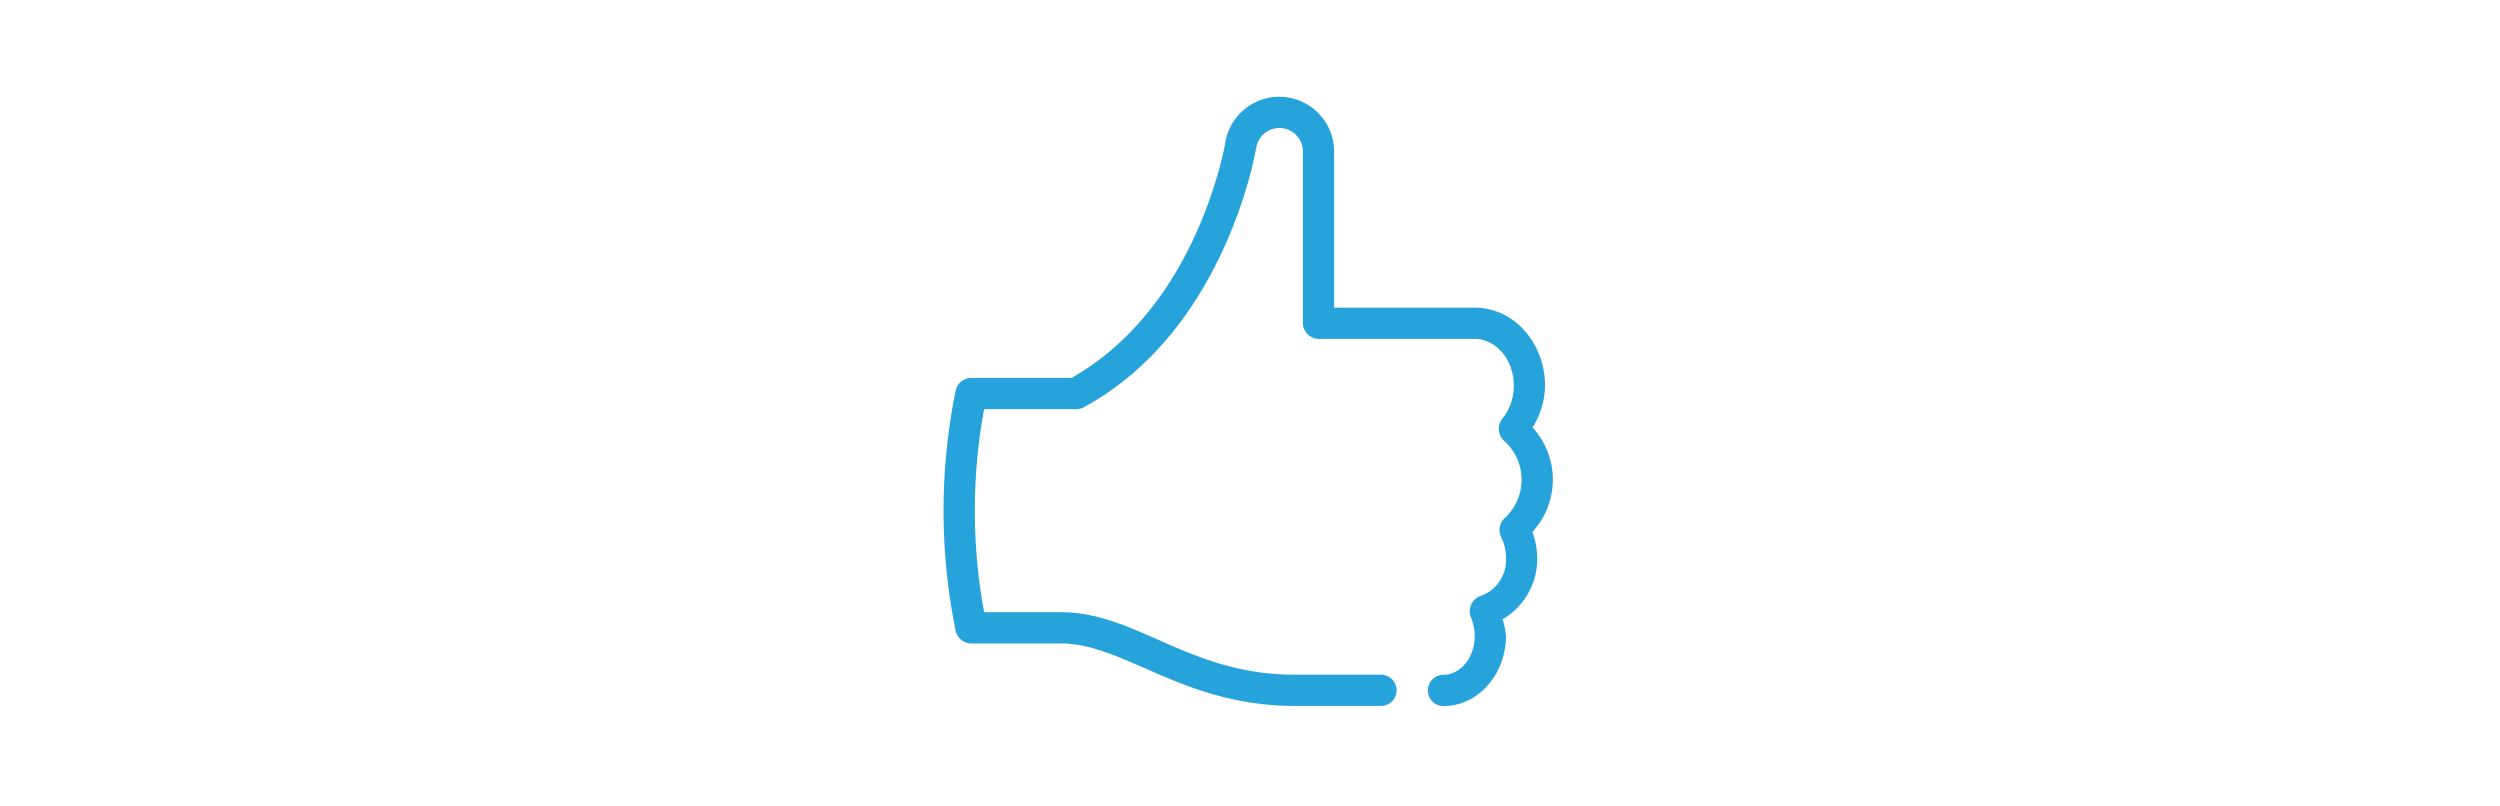 <svg xmlns="http://www.w3.org/2000/svg" width="310" height="100" viewBox="0 0 310 100">
  <g id="Delivering-High-Quality-Solutions_" data-name="Delivering-High-Quality-Solutions " transform="translate(16756 24586.999)">
    <rect id="Rectangle_1093" data-name="Rectangle 1093" width="310" height="100" transform="translate(-16756 -24587)" fill="red" opacity="0"/>
    <g id="Group_907" data-name="Group 907" transform="translate(-21369.063 -13164.001)">
      <path id="Path_4658" data-name="Path 4658" d="M173.245,61.6a6.8,6.8,0,0,0-6.659,5.387,35.479,35.479,0,0,1-.818,3.571,54.939,54.939,0,0,1-2.966,8.2c-2.84,6.231-7.643,13.361-15.346,17.708H134.985a2,2,0,0,0-1.877,1.513,74.621,74.621,0,0,0,0,29.9,2,2,0,0,0,1.877,1.513h11.138c3.785,0,7.392,1.76,11.926,3.723s9.963,4.025,17.132,4.025h10.655a1.937,1.937,0,1,0,0-3.874H175.181c-6.433,0-11.172-1.811-15.588-3.723s-8.537-4.025-13.469-4.025h-9.5a69.516,69.516,0,0,1,0-25.184H148.06A1.956,1.956,0,0,0,149,100.1c8.937-4.877,14.244-12.932,17.343-19.735a58.511,58.511,0,0,0,3.178-8.778c.312-1.019.77-3.274.878-3.814a2.908,2.908,0,0,1,5.751.605V89.691a2.013,2.013,0,0,0,1.937,1.937h19.372c2.548,0,4.843,2.448,4.843,5.812a6.391,6.391,0,0,1-1.423,4.086,2.014,2.014,0,0,0,.242,2.755,6.455,6.455,0,0,1,.091,9.535,2,2,0,0,0-.484,2.361,5.673,5.673,0,0,1,.605,2.573,4.723,4.723,0,0,1-3.057,4.722,2.024,2.024,0,0,0-1.3,2.663,5.714,5.714,0,0,1,.484,2.3c0,2.847-1.886,4.843-3.874,4.843a1.937,1.937,0,1,0,0,3.874c4.431,0,7.749-4.075,7.749-8.717a9.31,9.31,0,0,0-.424-2.028,8.7,8.7,0,0,0,4.3-7.658,9.447,9.447,0,0,0-.605-3.178,9.564,9.564,0,0,0,.03-12.954,10.136,10.136,0,0,0,1.544-5.176c0-5.2-3.776-9.686-8.717-9.686H180.024V68.382a6.81,6.81,0,0,0-6.78-6.78Z" transform="translate(4598.469 -11472.602)" fill="#27a3dc"/>
    </g>
  </g>
</svg>
